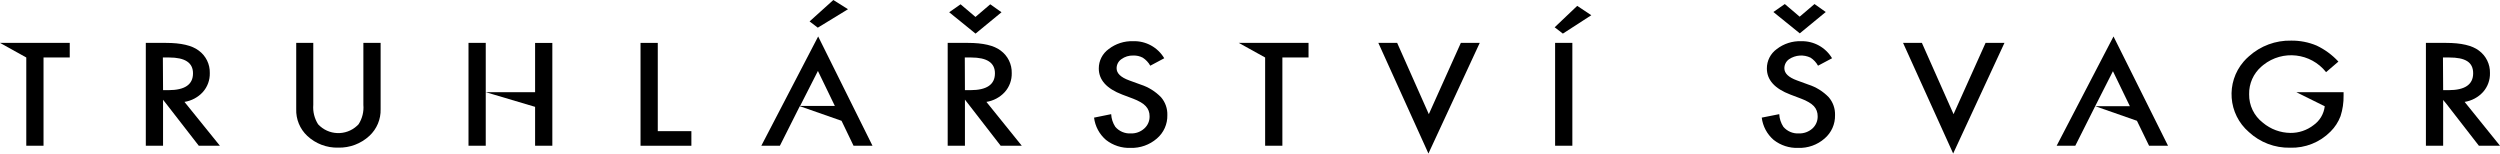 <?xml version="1.0" encoding="utf-8"?>
<!-- Generator: Adobe Illustrator 14.0.0, SVG Export Plug-In . SVG Version: 6.00 Build 43363)  -->
<!DOCTYPE svg PUBLIC "-//W3C//DTD SVG 1.1//EN" "http://www.w3.org/Graphics/SVG/1.1/DTD/svg11.dtd">
<svg version="1.1" id="Vrstva_1" xmlns="http://www.w3.org/2000/svg" xmlns:xlink="http://www.w3.org/1999/xlink" x="0px" y="0px"
	 width="395.729px" height="24.299px" viewBox="97.11 408.405 395.729 24.299"
	 enable-background="new 97.11 408.405 395.729 24.299" xml:space="preserve">
<polygon points="104,417.505 104,431.476 101.27,431.476 101.27,417.505 97.11,415.195 108.15,415.195 108.15,417.505 "/>
<path d="M126.31,424.535l5.609,6.941h-3.34l-5.17-6.66l-0.49-0.621v7.281h-2.729v-16.281h3.189c2.394,0,4.12,0.403,5.181,1.21
	c1.141,0.826,1.799,2.162,1.76,3.57c0.027,1.104-0.366,2.177-1.1,3.001C128.455,423.81,127.428,424.359,126.31,424.535z
	 M122.92,422.675h0.86c2.594,0,3.887-0.891,3.88-2.67c0-1.667-1.257-2.5-3.77-2.5h-1L122.92,422.675z"/>
<path d="M146.7,415.195v9.81c-0.086,1.078,0.182,2.156,0.76,3.07c1.641,1.77,4.406,1.875,6.176,0.234
	c0.081-0.076,0.159-0.154,0.234-0.234c0.587-0.912,0.854-1.992,0.76-3.07v-9.81h2.73v10.48c0.049,1.604-0.601,3.15-1.78,4.24
	c-1.336,1.236-3.101,1.902-4.92,1.859c-1.817,0.051-3.582-0.617-4.91-1.859c-1.168-1.094-1.807-2.641-1.75-4.24v-10.48H146.7z"/>
<path d="M174,422.996h7.811v-7.8h2.729v16.281h-2.729v-6.16 M181.81,425.316l-7.811-2.32v8.48h-2.729v-16.281H174v7.8"/>
<polygon points="201.23,415.195 201.23,429.166 206.55,429.166 206.55,431.476 198.5,431.476 198.5,415.195 "/>
<path d="M226.62,414.175l-9,17.301h2.94l3.149-6.262l6.61,2.311l1.9,3.951h3L226.62,414.175z M223.76,425.175l2.82-5.54l2.68,5.54
	H223.76z"/>
<path d="M253.25,424.535l5.601,6.941h-3.341l-5.159-6.66l-0.5-0.641v7.301h-2.73v-16.281h3.2c2.394,0,4.12,0.403,5.18,1.21
	c1.137,0.829,1.795,2.163,1.76,3.57c0.027,1.104-0.365,2.177-1.1,3.001C255.394,423.81,254.369,424.359,253.25,424.535z
	 M255.64,410.345l-4.11,3.38l-4.17-3.38l1.8-1.26l2.36,2l2.34-2L255.64,410.345z M249.85,422.675h0.87
	c2.593,0,3.886-0.891,3.88-2.67c0-1.667-1.257-2.5-3.771-2.5h-1L249.85,422.675z"/>
<path d="M281.4,417.625l-2.21,1.18c-0.287-0.515-0.695-0.951-1.19-1.27c-0.465-0.244-0.985-0.361-1.51-0.34
	c-0.674-0.023-1.336,0.181-1.88,0.58c-0.473,0.327-0.753,0.865-0.75,1.44c0,0.79,0.649,1.43,2,1.92l1.81,0.659
	c1.222,0.393,2.327,1.08,3.221,2c0.677,0.785,1.034,1.795,1,2.83c0.036,1.424-0.574,2.789-1.66,3.711
	c-1.151,0.998-2.637,1.527-4.16,1.48c-1.405,0.055-2.784-0.393-3.89-1.26c-1.049-0.9-1.723-2.16-1.891-3.531l2.71-0.549
	c0.034,0.711,0.259,1.402,0.65,2c0.609,0.715,1.521,1.104,2.46,1.049c0.779,0.029,1.54-0.246,2.12-0.77
	c0.56-0.492,0.871-1.205,0.85-1.949c0.004-0.297-0.047-0.592-0.149-0.871c-0.104-0.271-0.26-0.52-0.46-0.73
	c-0.233-0.246-0.504-0.455-0.801-0.619c-0.374-0.215-0.766-0.398-1.17-0.551l-1.75-0.66c-2.473-0.939-3.71-2.316-3.71-4.129
	c-0.007-1.215,0.574-2.359,1.561-3.07c1.107-0.857,2.48-1.299,3.88-1.25C278.49,414.86,280.376,415.895,281.4,417.625z"/>
<polygon points="300.099,417.505 300.099,431.476 297.37,431.476 297.37,417.505 293.2,415.195 304.24,415.195 304.24,417.505 "/>
<polygon points="318.269,415.195 323.28,426.476 328.349,415.195 331.34,415.195 323.219,432.705 315.29,415.195 "/>
<path d="M349,410.815l-4.5,2.91l-1.3-1l3.569-3.39L349,410.815z M346,415.195v16.281h-2.73v-16.281H346z"/>
<path d="M387.11,417.625l-2.221,1.18c-0.283-0.514-0.688-0.95-1.18-1.27c-1.096-0.529-2.39-0.438-3.4,0.24
	c-0.472,0.327-0.753,0.865-0.75,1.44c0,0.79,0.65,1.43,2,1.92l1.801,0.659c1.222,0.391,2.328,1.078,3.22,2
	c0.677,0.785,1.034,1.795,1,2.83c0.036,1.424-0.574,2.789-1.66,3.711c-1.148,1.004-2.636,1.533-4.16,1.48
	c-1.405,0.055-2.784-0.393-3.89-1.26c-1.048-0.9-1.723-2.16-1.891-3.531l2.771-0.549c0.034,0.711,0.259,1.402,0.65,2
	c0.611,0.719,1.526,1.107,2.47,1.049c0.779,0.023,1.537-0.252,2.12-0.77c0.553-0.494,0.86-1.209,0.84-1.949
	c0.004-0.297-0.047-0.592-0.15-0.871c-0.1-0.271-0.253-0.52-0.45-0.73c-0.238-0.244-0.512-0.453-0.81-0.619
	c-0.373-0.219-0.765-0.402-1.17-0.551l-1.74-0.66c-2.479-0.939-3.72-2.316-3.72-4.129c-0.007-1.215,0.574-2.359,1.56-3.07
	c1.108-0.857,2.48-1.299,3.88-1.25C384.224,414.879,386.09,415.911,387.11,417.625z M386.11,410.305l-4.11,3.38l-4.18-3.38
	l1.81-1.26l2.351,2l2.35-2L386.11,410.305z"/>
<polygon points="401.33,415.195 406.34,426.476 411.41,415.195 414.4,415.195 406.28,432.705 398.349,415.195 "/>
<path d="M435.37,427.525l-6.61-2.311l-3.149,6.262h-2.95l9-17.301l8.63,17.301h-3L435.37,427.525z M434.25,425.214l-2.68-5.539
	l-2.811,5.539H434.25z"/>
<path d="M460.599,422.996h7.48v0.539c0.02,1.104-0.143,2.201-0.48,3.25c-0.347,0.922-0.889,1.758-1.59,2.451
	c-1.688,1.705-4.012,2.629-6.41,2.549c-2.404,0.049-4.733-0.836-6.5-2.469c-3.313-2.848-3.691-7.842-0.845-11.155
	c0.26-0.303,0.542-0.585,0.845-0.846c1.835-1.652,4.232-2.54,6.7-2.48c1.373-0.016,2.734,0.25,4,0.78
	c1.306,0.617,2.48,1.479,3.46,2.54l-1.95,1.67c-2.429-3.058-6.876-3.567-9.933-1.138c-0.105,0.083-0.207,0.169-0.307,0.258
	c-1.267,1.098-1.978,2.705-1.94,4.38c-0.03,1.754,0.771,3.418,2.16,4.49c1.23,1.041,2.788,1.619,4.4,1.629
	c1.309,0.01,2.583-0.42,3.619-1.219c0.999-0.697,1.651-1.791,1.79-3L460.599,422.996z"/>
<path d="M487.24,424.535l5.6,6.941h-3.34l-5.17-6.66l-0.49-0.59v7.25h-2.729v-16.281h3.199c2.387,0,4.113,0.403,5.181,1.21
	c1.137,0.829,1.794,2.163,1.76,3.57c0.027,1.104-0.366,2.177-1.1,3.001C489.385,423.81,488.358,424.359,487.24,424.535z
	 M483.84,422.675h0.87c2.58,0,3.88-0.891,3.88-2.67c0-1.78-1.26-2.5-3.78-2.5h-1L483.84,422.675z"/>
<polygon points="231.34,409.865 229.02,408.405 225.26,411.795 226.56,412.785 "/>
</svg>
